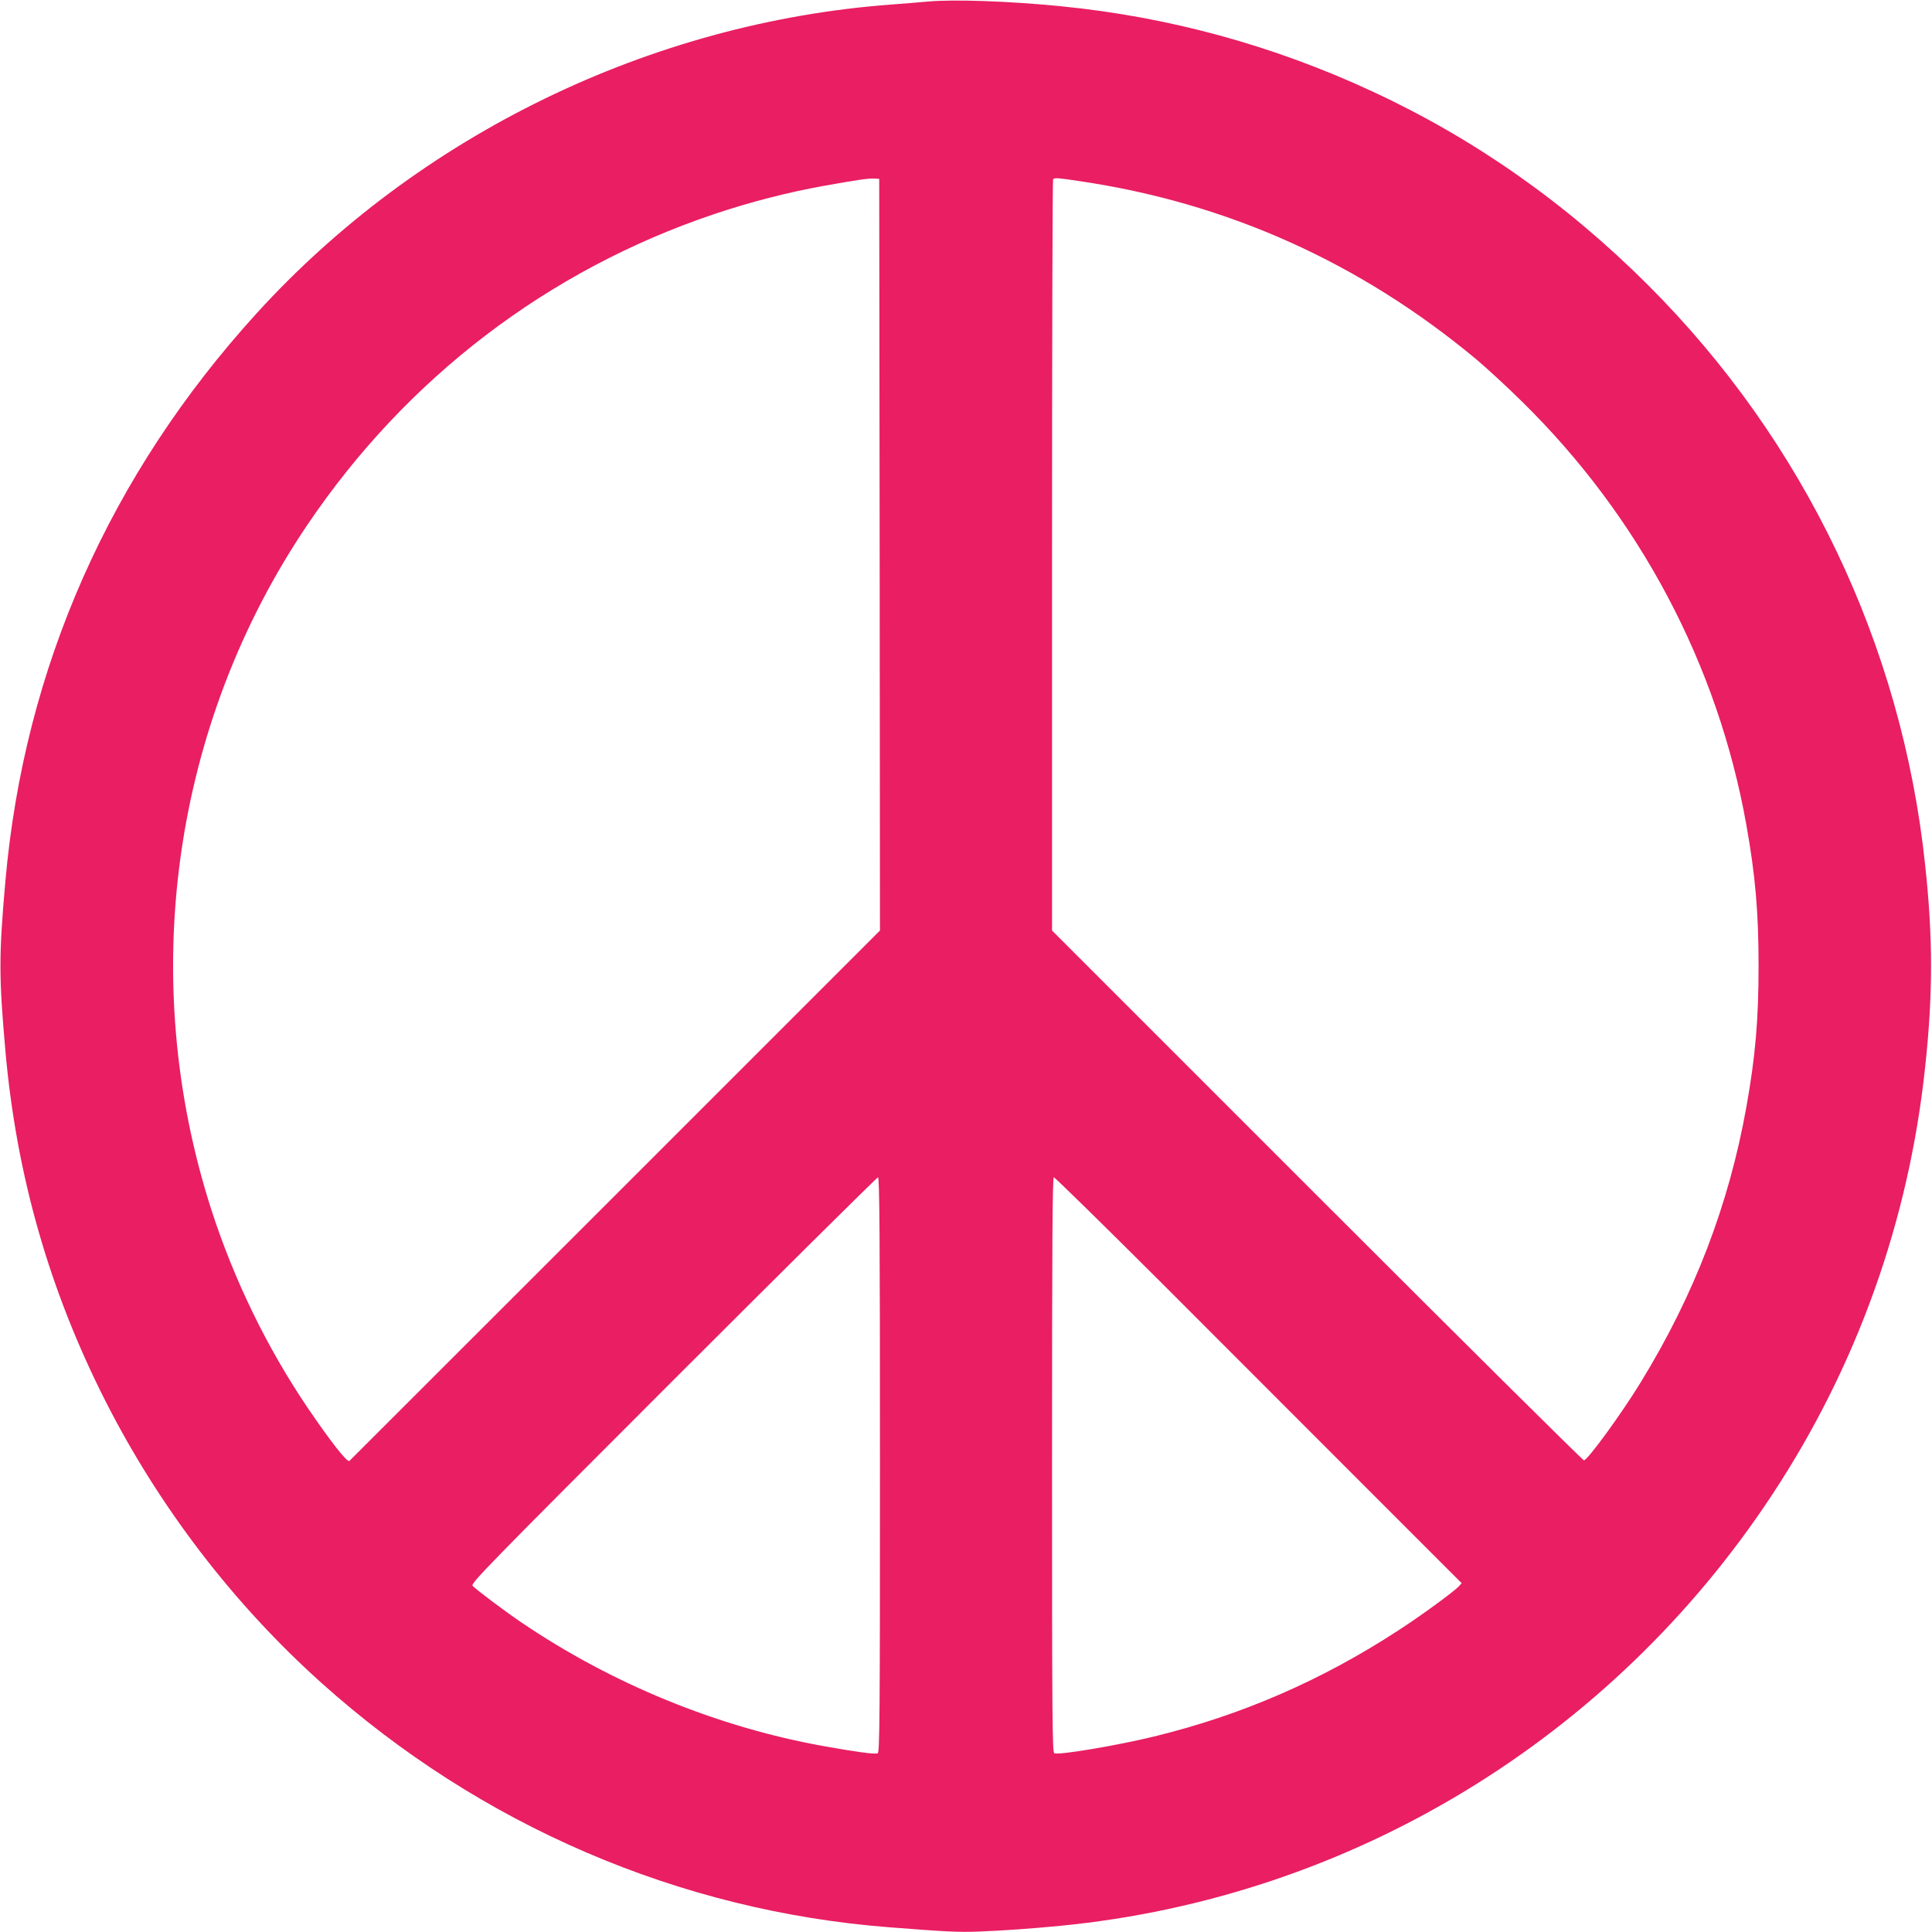 <?xml version="1.0" standalone="no"?>
<!DOCTYPE svg PUBLIC "-//W3C//DTD SVG 20010904//EN"
 "http://www.w3.org/TR/2001/REC-SVG-20010904/DTD/svg10.dtd">
<svg version="1.0" xmlns="http://www.w3.org/2000/svg"
 width="1280pt" height="1280pt" viewBox="0 0 1280 1280"
 preserveAspectRatio="xMidYMid meet">
<g transform="translate(0,1280) scale(0.1,-0.1)"
fill="#e91e63" stroke="none">
<path d="M6150 12790 c-52 -5 -162 -14 -245 -20 -1596 -119 -3130 -865 -4204
-2045 -974 -1070 -1540 -2349 -1665 -3760 -44 -498 -44 -632 0 -1130 73 -822
291 -1585 664 -2320 357 -702 846 -1341 1430 -1865 1051 -943 2372 -1512 3765
-1619 384 -30 456 -33 592 -28 161 6 364 21 538 38 1919 187 3650 1236 4718
2859 559 849 903 1811 1011 2825 53 488 53 862 0 1350 -155 1453 -800 2802
-1834 3835 -542 542 -1149 969 -1823 1282 -659 307 -1356 497 -2072 567 -345
34 -704 46 -875 31z m-322 -3665 l2 -2490 -1755 -1755 c-966 -965 -1758 -1757
-1760 -1759 -14 -13 -126 130 -278 354 -269 398 -487 847 -636 1308 -495 1536
-259 3218 637 4542 657 972 1593 1686 2692 2056 244 82 491 145 730 188 236
42 289 49 330 48 l35 -2 3 -2490z m1324 2475 c979 -144 1858 -539 2628 -1180
69 -58 205 -183 303 -280 779 -764 1298 -1744 1487 -2805 60 -335 81 -581 81
-935 0 -354 -21 -600 -81 -935 -115 -644 -344 -1243 -698 -1820 -124 -204
-354 -520 -378 -520 -8 0 -804 790 -1769 1755 l-1755 1755 0 2486 c0 1367 3
2489 7 2492 10 10 30 9 175 -13z m-1322 -8505 c0 -1681 -2 -1906 -15 -1911
-19 -8 -142 9 -355 47 -705 126 -1407 413 -2010 823 -105 71 -302 219 -319
240 -13 16 106 138 1330 1362 739 739 1350 1344 1356 1344 10 0 13 -387 13
-1905z m1868 1203 c386 -387 991 -992 1344 -1345 l642 -642 -19 -21 c-31 -34
-258 -200 -401 -292 -509 -332 -1040 -562 -1619 -703 -242 -59 -627 -124 -660
-111 -13 5 -15 219 -15 1911 0 1509 3 1905 12 1905 7 0 329 -316 716 -702z"/>
</g>
</svg>
